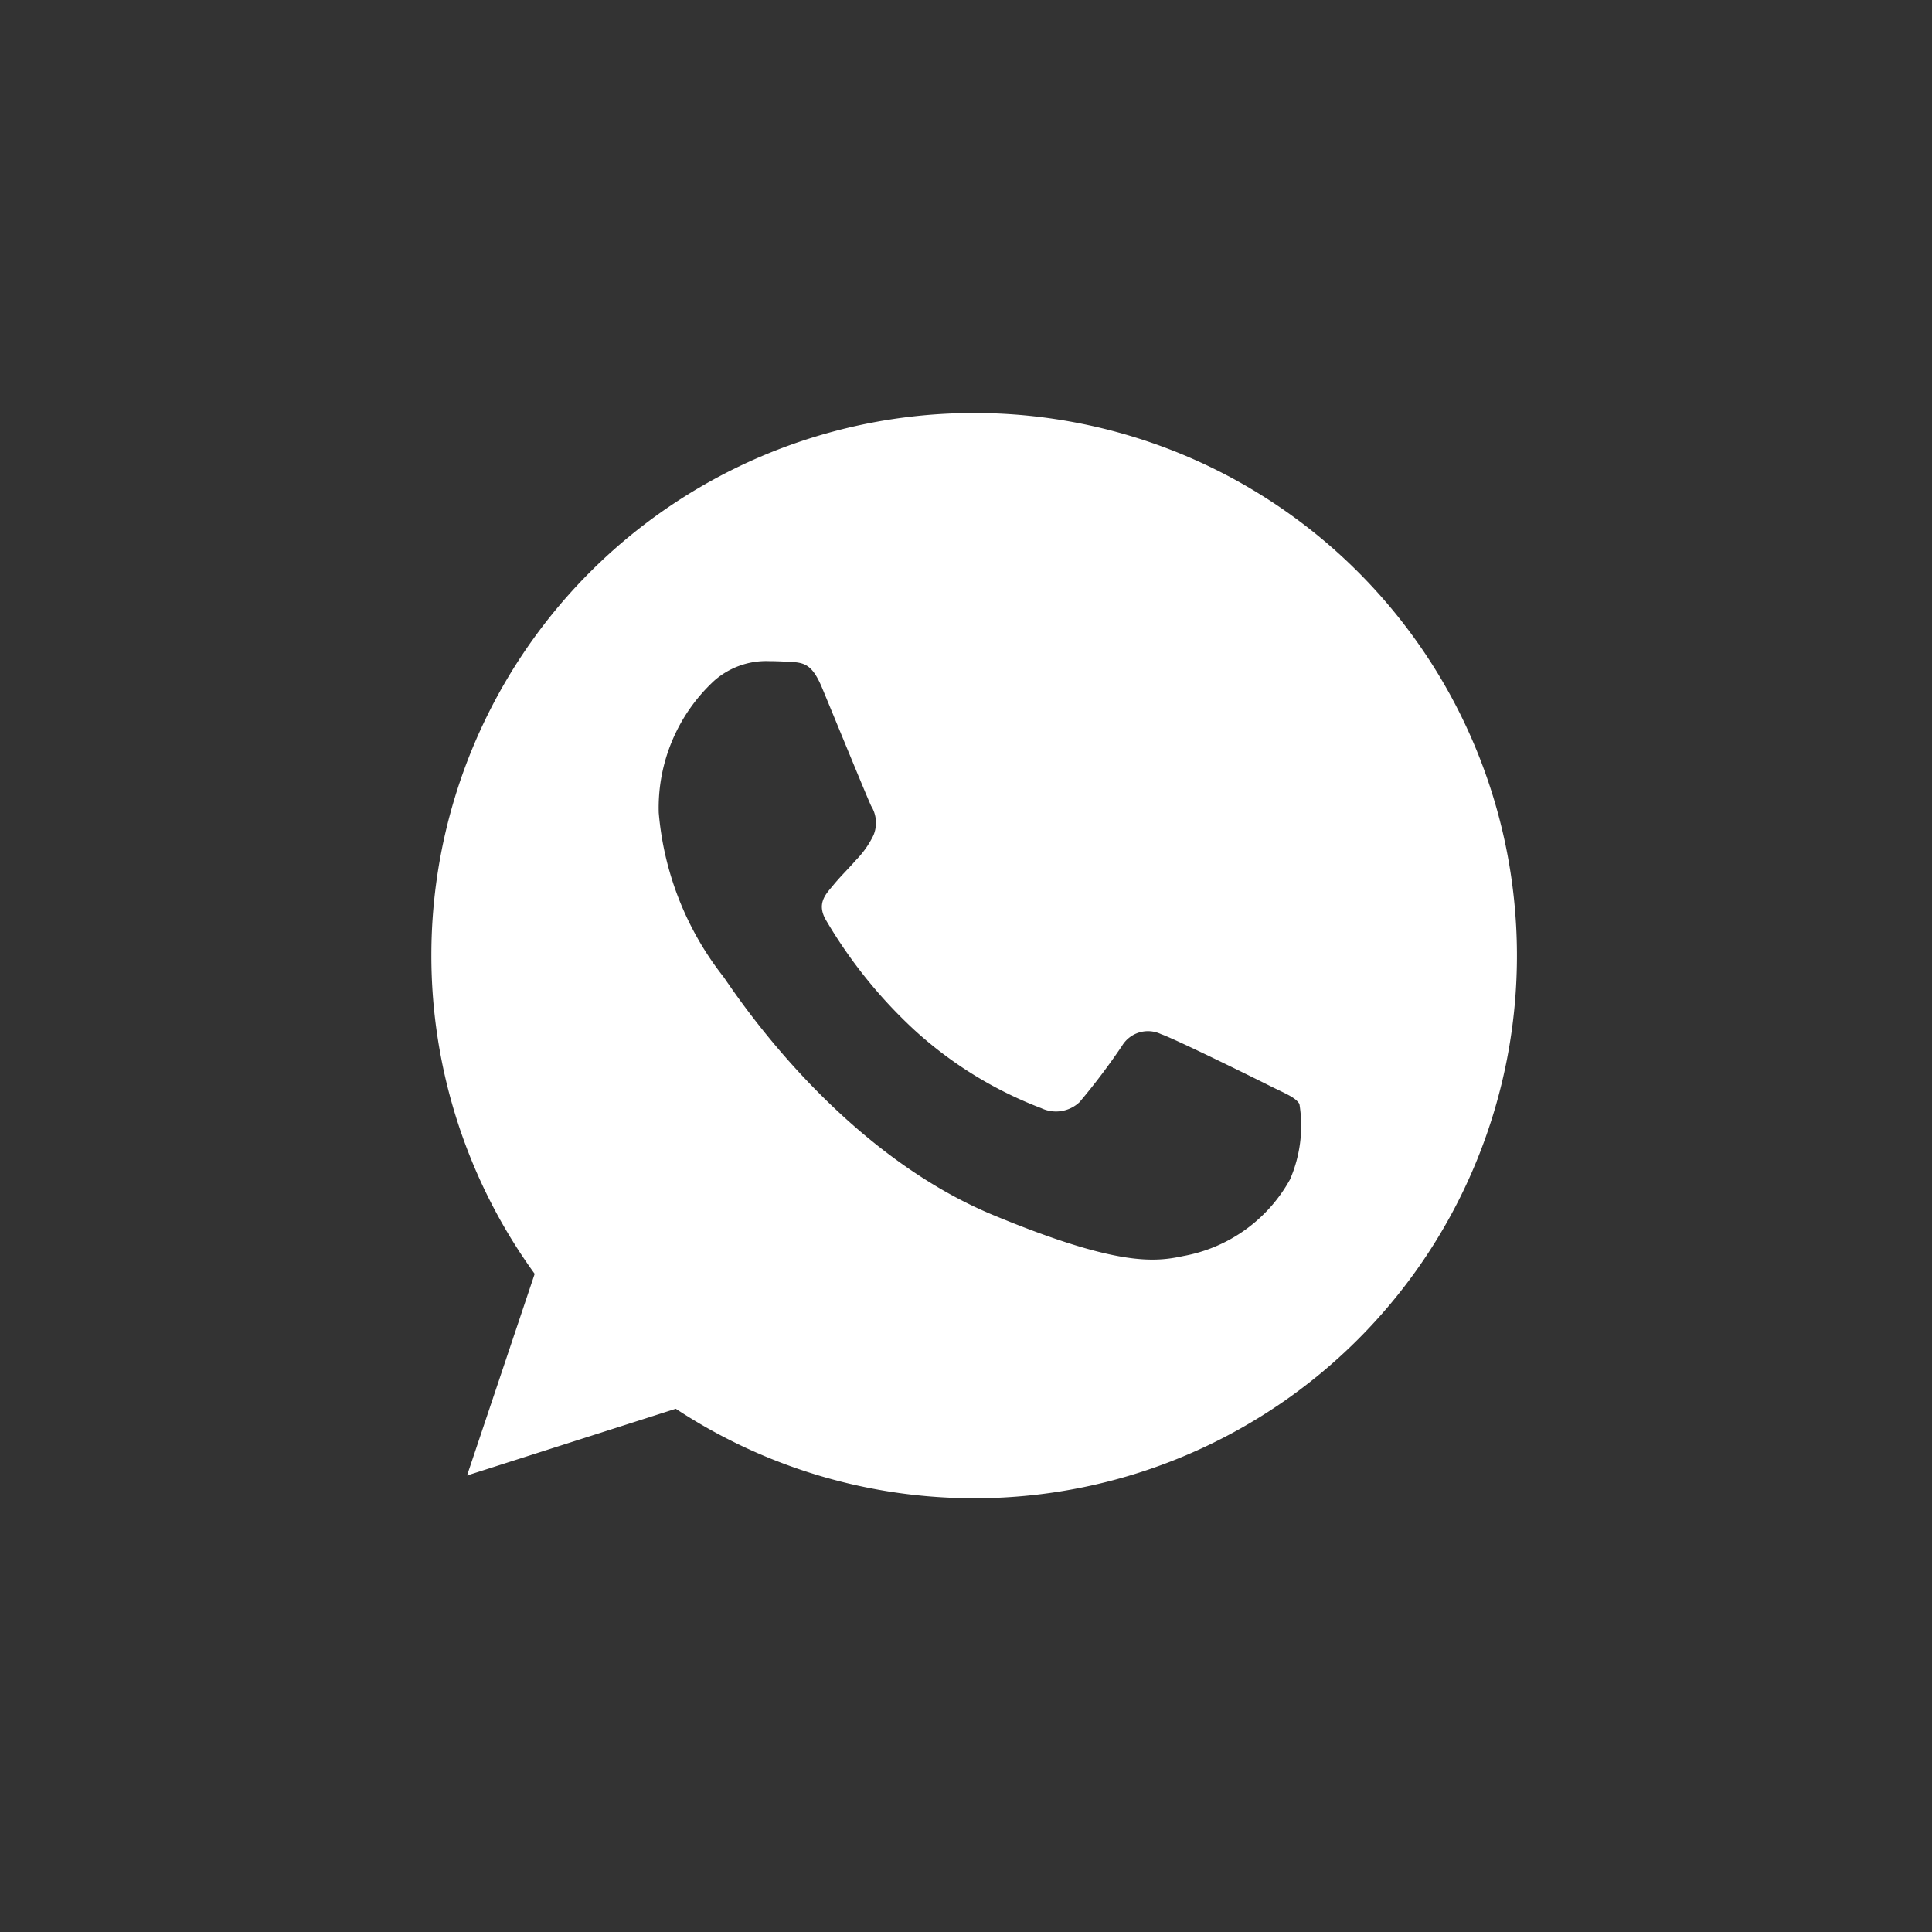 <svg xmlns="http://www.w3.org/2000/svg" width="48.134" height="48.134" viewBox="0 0 48.134 48.134"><rect x="0" y="0" width="48.134" height="48.134" fill="#333333" stroke="none"/><defs><style>.a,.b{fill:#fff;}.a{opacity:0;}</style></defs><g transform="translate(-21109.999 2902)"><path class="a" d="M-5168.978-15.2a24.067,24.067,0,0,0-24.066,24.067,24.067,24.067,0,0,0,24.066,24.067A24.067,24.067,0,0,0-5144.91,8.866,24.067,24.067,0,0,0-5168.978-15.2Zm0,45.948a21.881,21.881,0,0,1-21.881-21.881,21.881,21.881,0,0,1,21.881-21.881A21.882,21.882,0,0,1-5147.1,8.866,21.882,21.882,0,0,1-5168.978,30.747Z" transform="translate(26303.043 -2886.799)"/><g transform="translate(21120.746 -2891.71)"><g transform="translate(0)"><path class="b" d="M-5112.338,49.126h-.006a13.513,13.513,0,0,0-13.519,13.507,13.513,13.513,0,0,0,2.574,7.94l-1.685,5.023,5.2-1.662a13.52,13.52,0,0,0,18.728-3.852,13.52,13.52,0,0,0-3.852-18.727A13.52,13.52,0,0,0-5112.338,49.126Zm7.868,19.094a3.816,3.816,0,0,1-2.654,1.908c-.707.151-1.629.27-4.736-1.018-3.973-1.647-6.533-5.684-6.732-5.946a7.653,7.653,0,0,1-1.606-4.079,4.313,4.313,0,0,1,1.383-3.291,1.962,1.962,0,0,1,1.382-.486c.168,0,.318.008.453.015.4.017.6.041.859.668.326.786,1.12,2.726,1.215,2.925a.8.8,0,0,1,.058.729,2.328,2.328,0,0,1-.437.62c-.2.23-.389.406-.588.653-.183.214-.389.445-.159.841a11.985,11.985,0,0,0,2.194,2.73,9.939,9.939,0,0,0,3.17,1.956.855.855,0,0,0,.954-.151,16.406,16.406,0,0,0,1.057-1.4.754.754,0,0,1,.972-.294c.365.127,2.3,1.082,2.694,1.28s.659.294.755.461A3.369,3.369,0,0,1-5104.47,68.22Z" transform="translate(5125.863 -49.126)"/></g></g></g></svg>